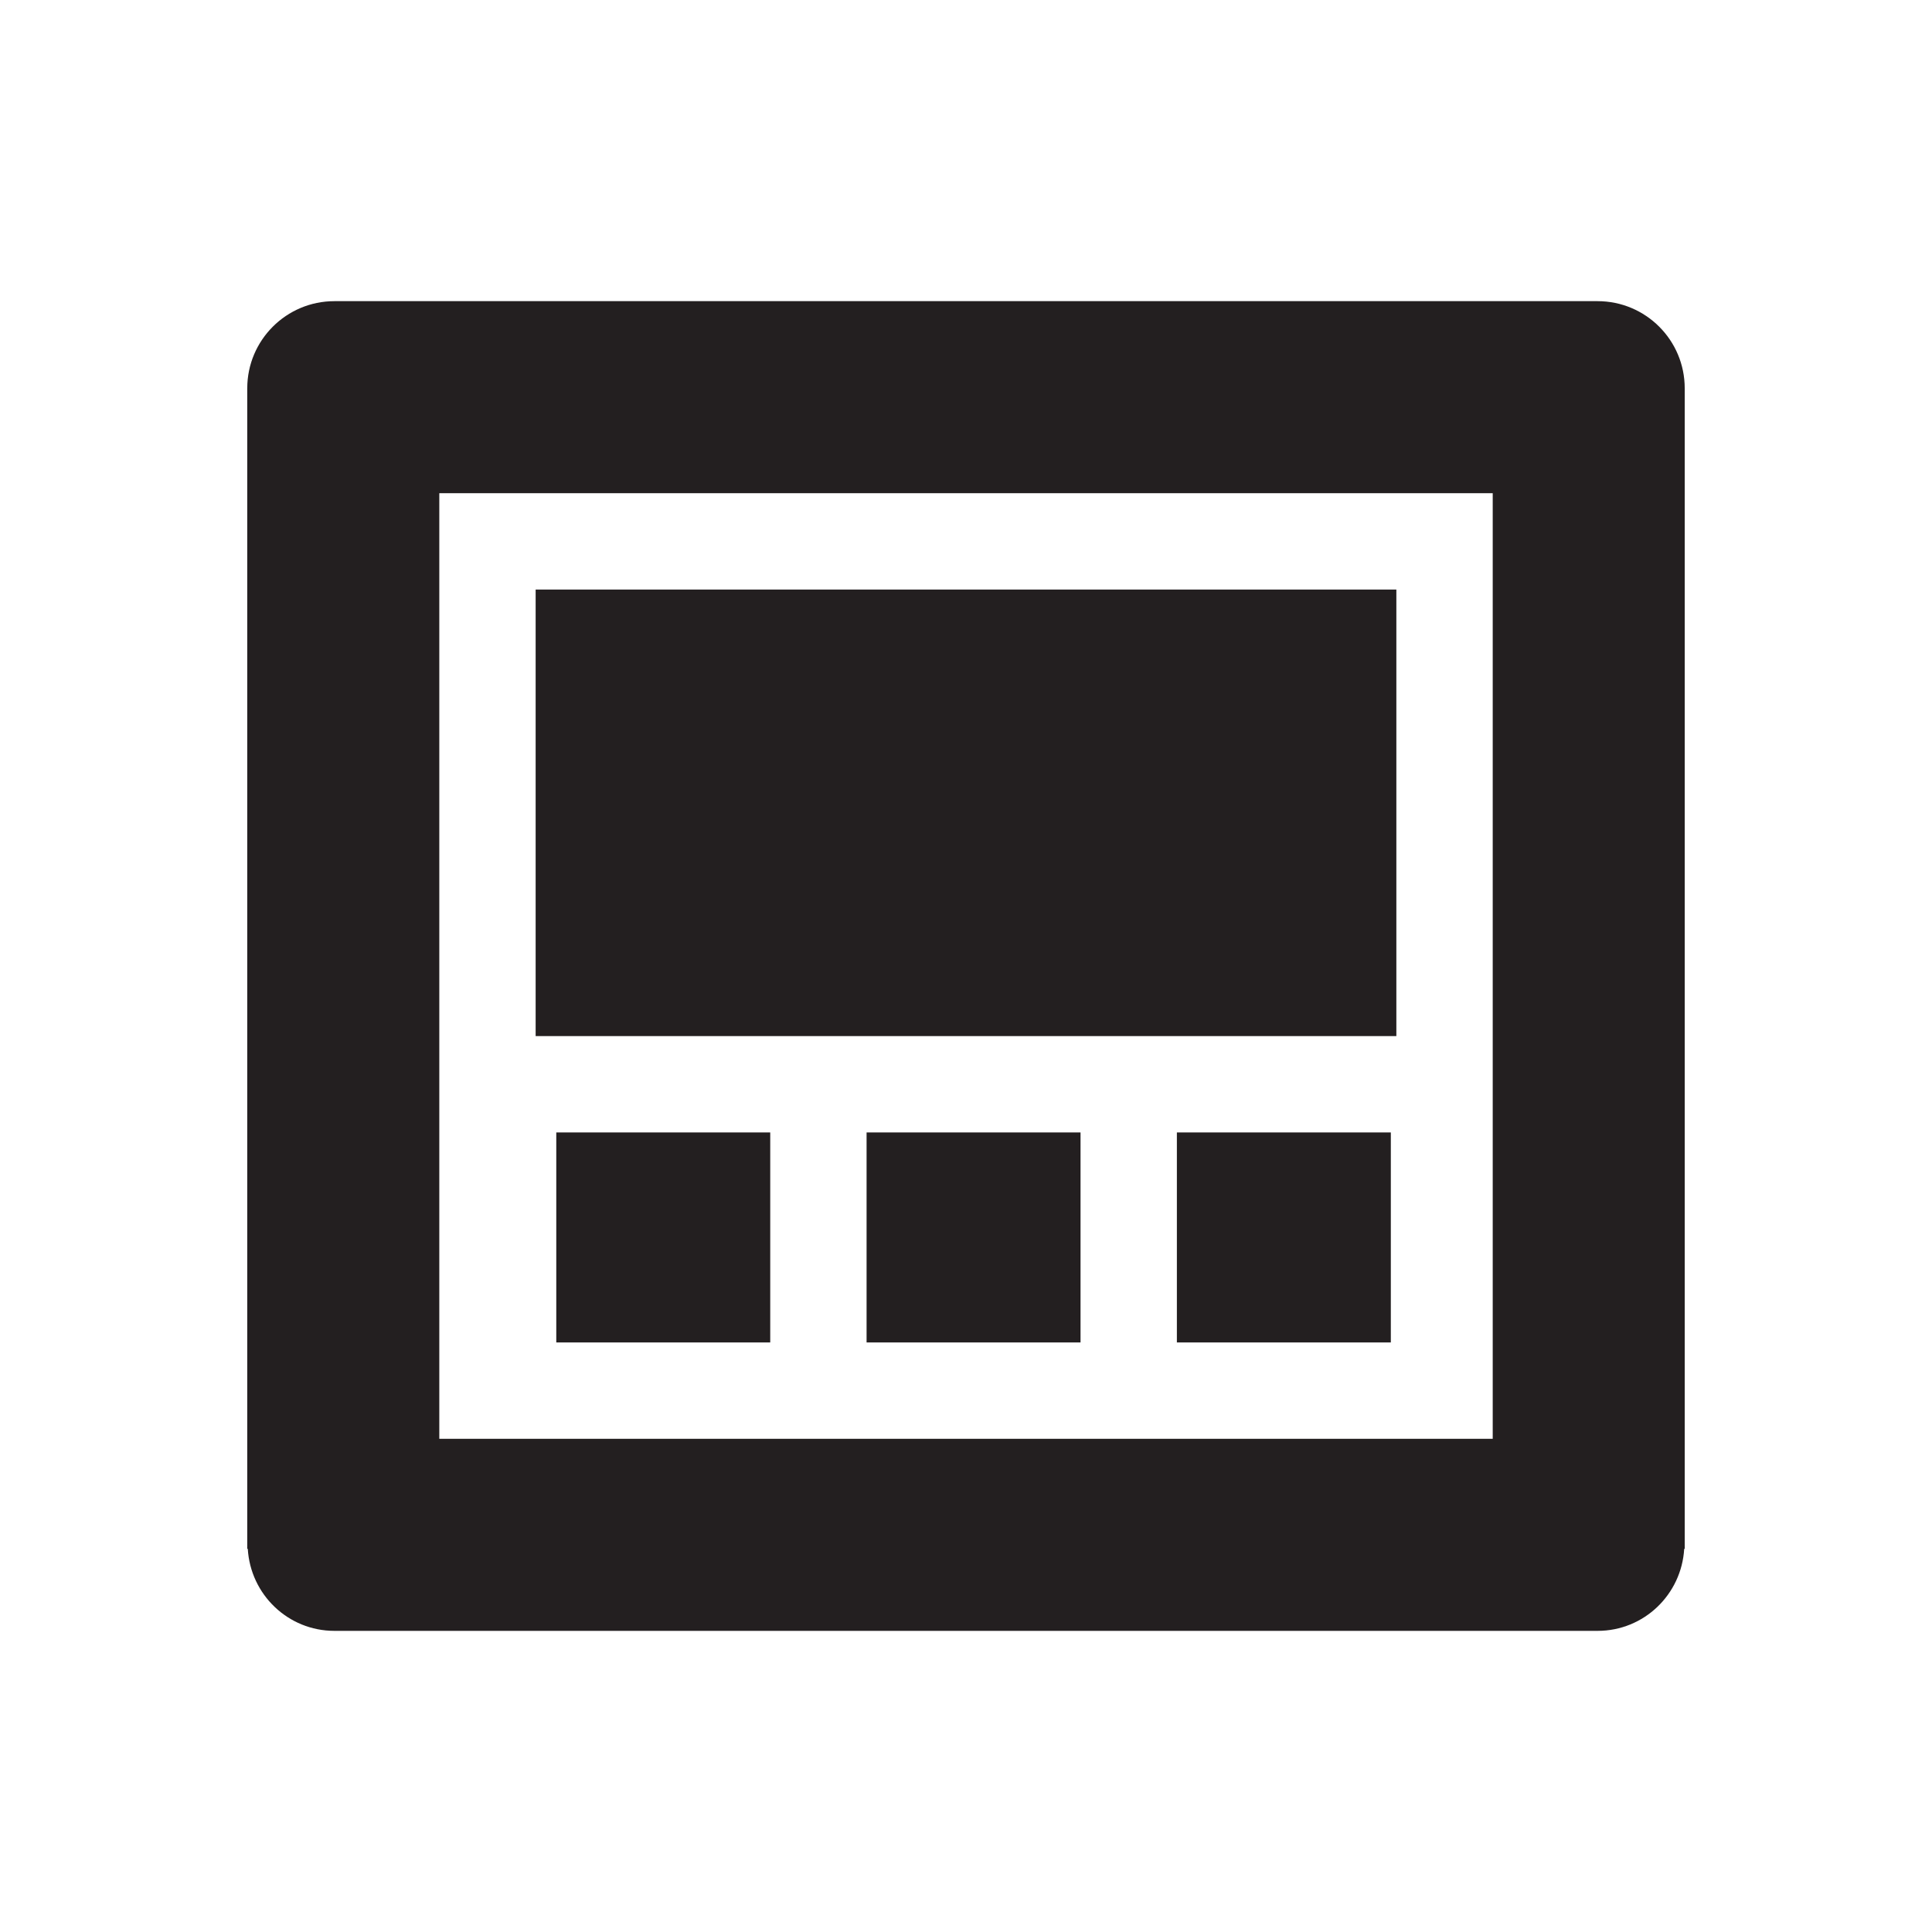 <?xml version="1.0" encoding="utf-8"?>
<!-- Generator: Adobe Illustrator 17.0.0, SVG Export Plug-In . SVG Version: 6.00 Build 0)  -->
<!DOCTYPE svg PUBLIC "-//W3C//DTD SVG 1.1//EN" "http://www.w3.org/Graphics/SVG/1.1/DTD/svg11.dtd">
<svg version="1.1" id="Layer_1" xmlns="http://www.w3.org/2000/svg" xmlns:xlink="http://www.w3.org/1999/xlink" x="0px" y="0px"
	 width="100px" height="100px" viewBox="0 0 100 100" enable-background="new 0 0 100 100" xml:space="preserve">
<g>
	<rect x="27.725" y="30.515" fill="#231F20" width="44.55" height="23.113"/>
	<rect x="28.793" y="58.615" fill="#231F20" width="11.074" height="10.87"/>
	<rect x="60.915" y="58.615" fill="#231F20" width="11.074" height="10.87"/>
	<rect x="44.854" y="58.615" fill="#231F20" width="11.074" height="10.87"/>
	<path fill="#231F20" d="M82.69,15.588L82.69,15.588H17.311h-0.001c-2.491,0-4.512,2.02-4.512,4.512h-0.001v60.067h0.028
		c0.14,2.366,2.085,4.246,4.485,4.246h0h0H82.69c2.401,0,4.344-1.88,4.484-4.246h0.027V20.1
		C87.202,17.607,85.182,15.588,82.69,15.588z M77.262,74.473H22.738V25.527h54.525V74.473z"/>
</g>
</svg>
